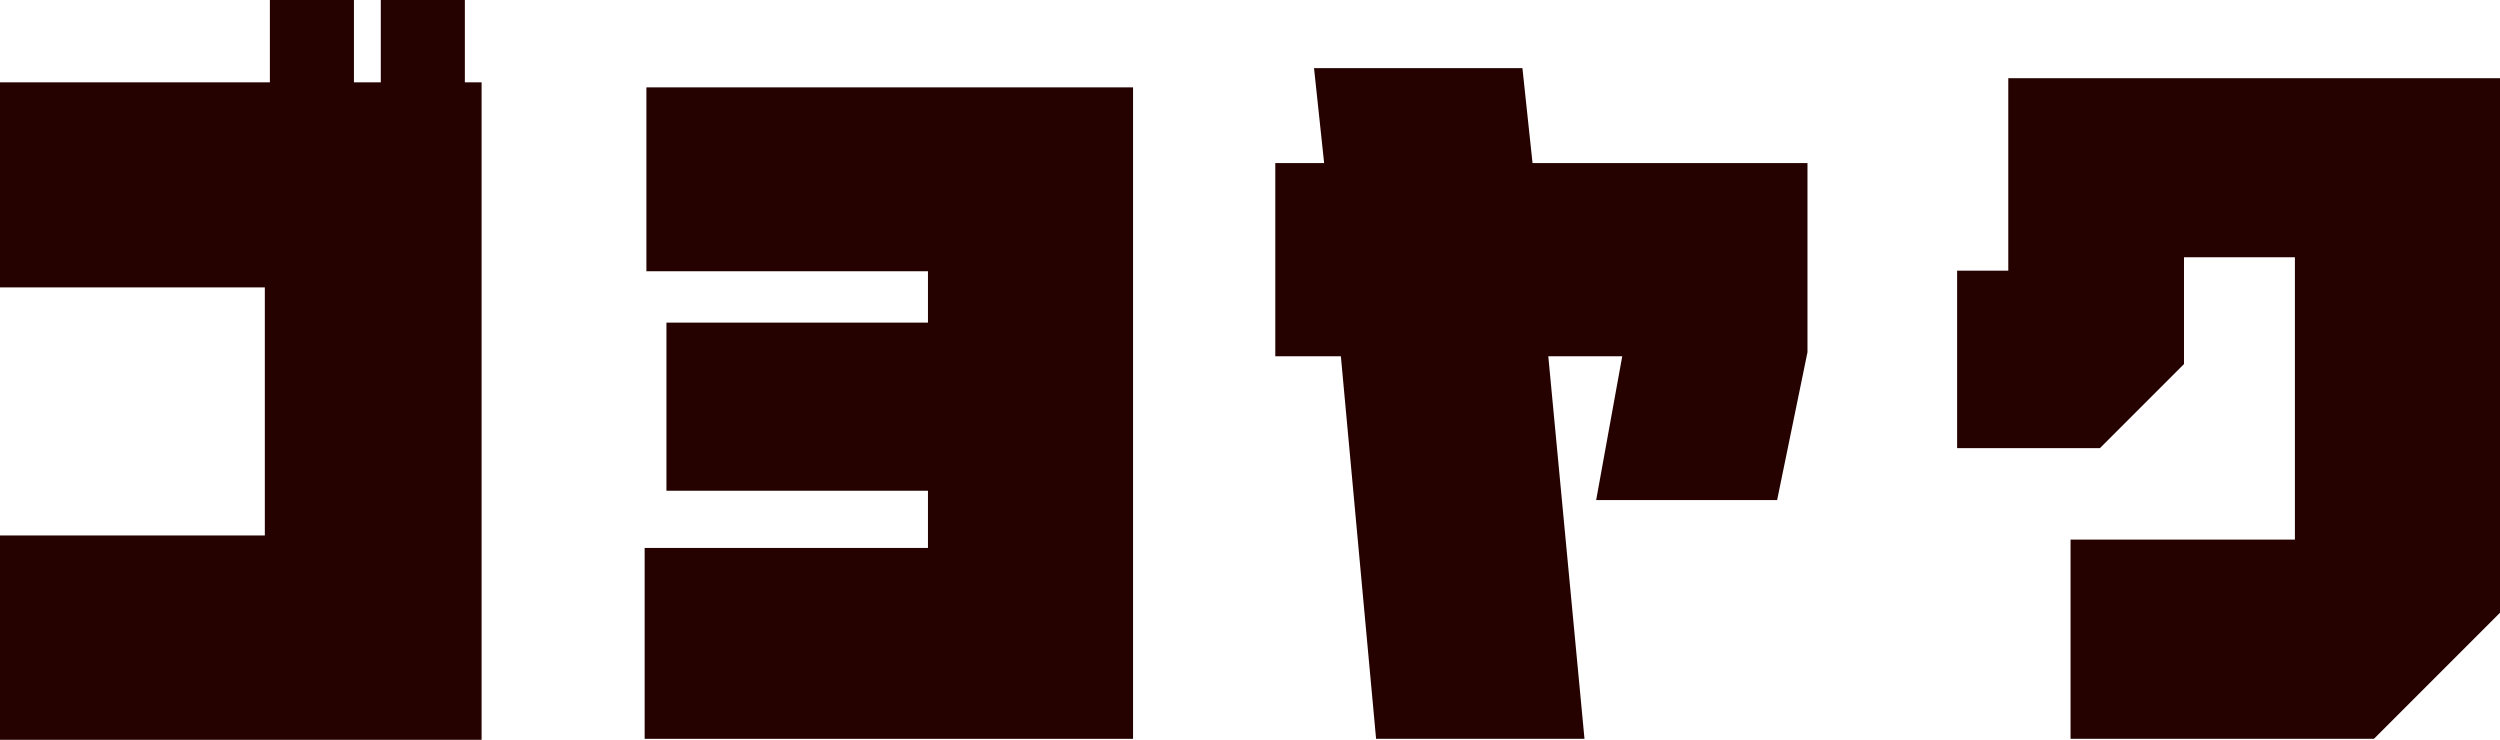 <?xml version="1.0" encoding="UTF-8"?><svg id="_イヤー_2" xmlns="http://www.w3.org/2000/svg" viewBox="0 0 128.48 38.02"><defs><style>.cls-1{fill:#250200;}</style></defs><g id="_ザイン"><g><path class="cls-1" d="M13.87,0h4.32V4.23h1.38V0h4.32V4.23h.86V38.02H0v-10.5H13.61V14.77H0V4.23H13.87V0Z"/><path class="cls-1" d="M58.23,37.97h-25.1v-9.81h14.56v-2.94h-13.44v-8.64h13.44v-2.64h-14.47V4.49h25.01V37.97Z"/><path class="cls-1" d="M91.32,25.7h-9.29l1.34-7.39h-3.8l1.86,19.66h-10.71l-1.81-19.66h-3.37V8.38h2.51l-.52-4.88h10.71l.52,4.88h14.13v9.72l-1.56,7.6Z"/><path class="cls-1" d="M122,37.97h-15.59v-10.24h11.53V13.22h-5.7v5.49l-4.32,4.32h-7.34V13.91h2.63V4.02h25.27V31.49l-6.48,6.48Z"/></g></g></svg>